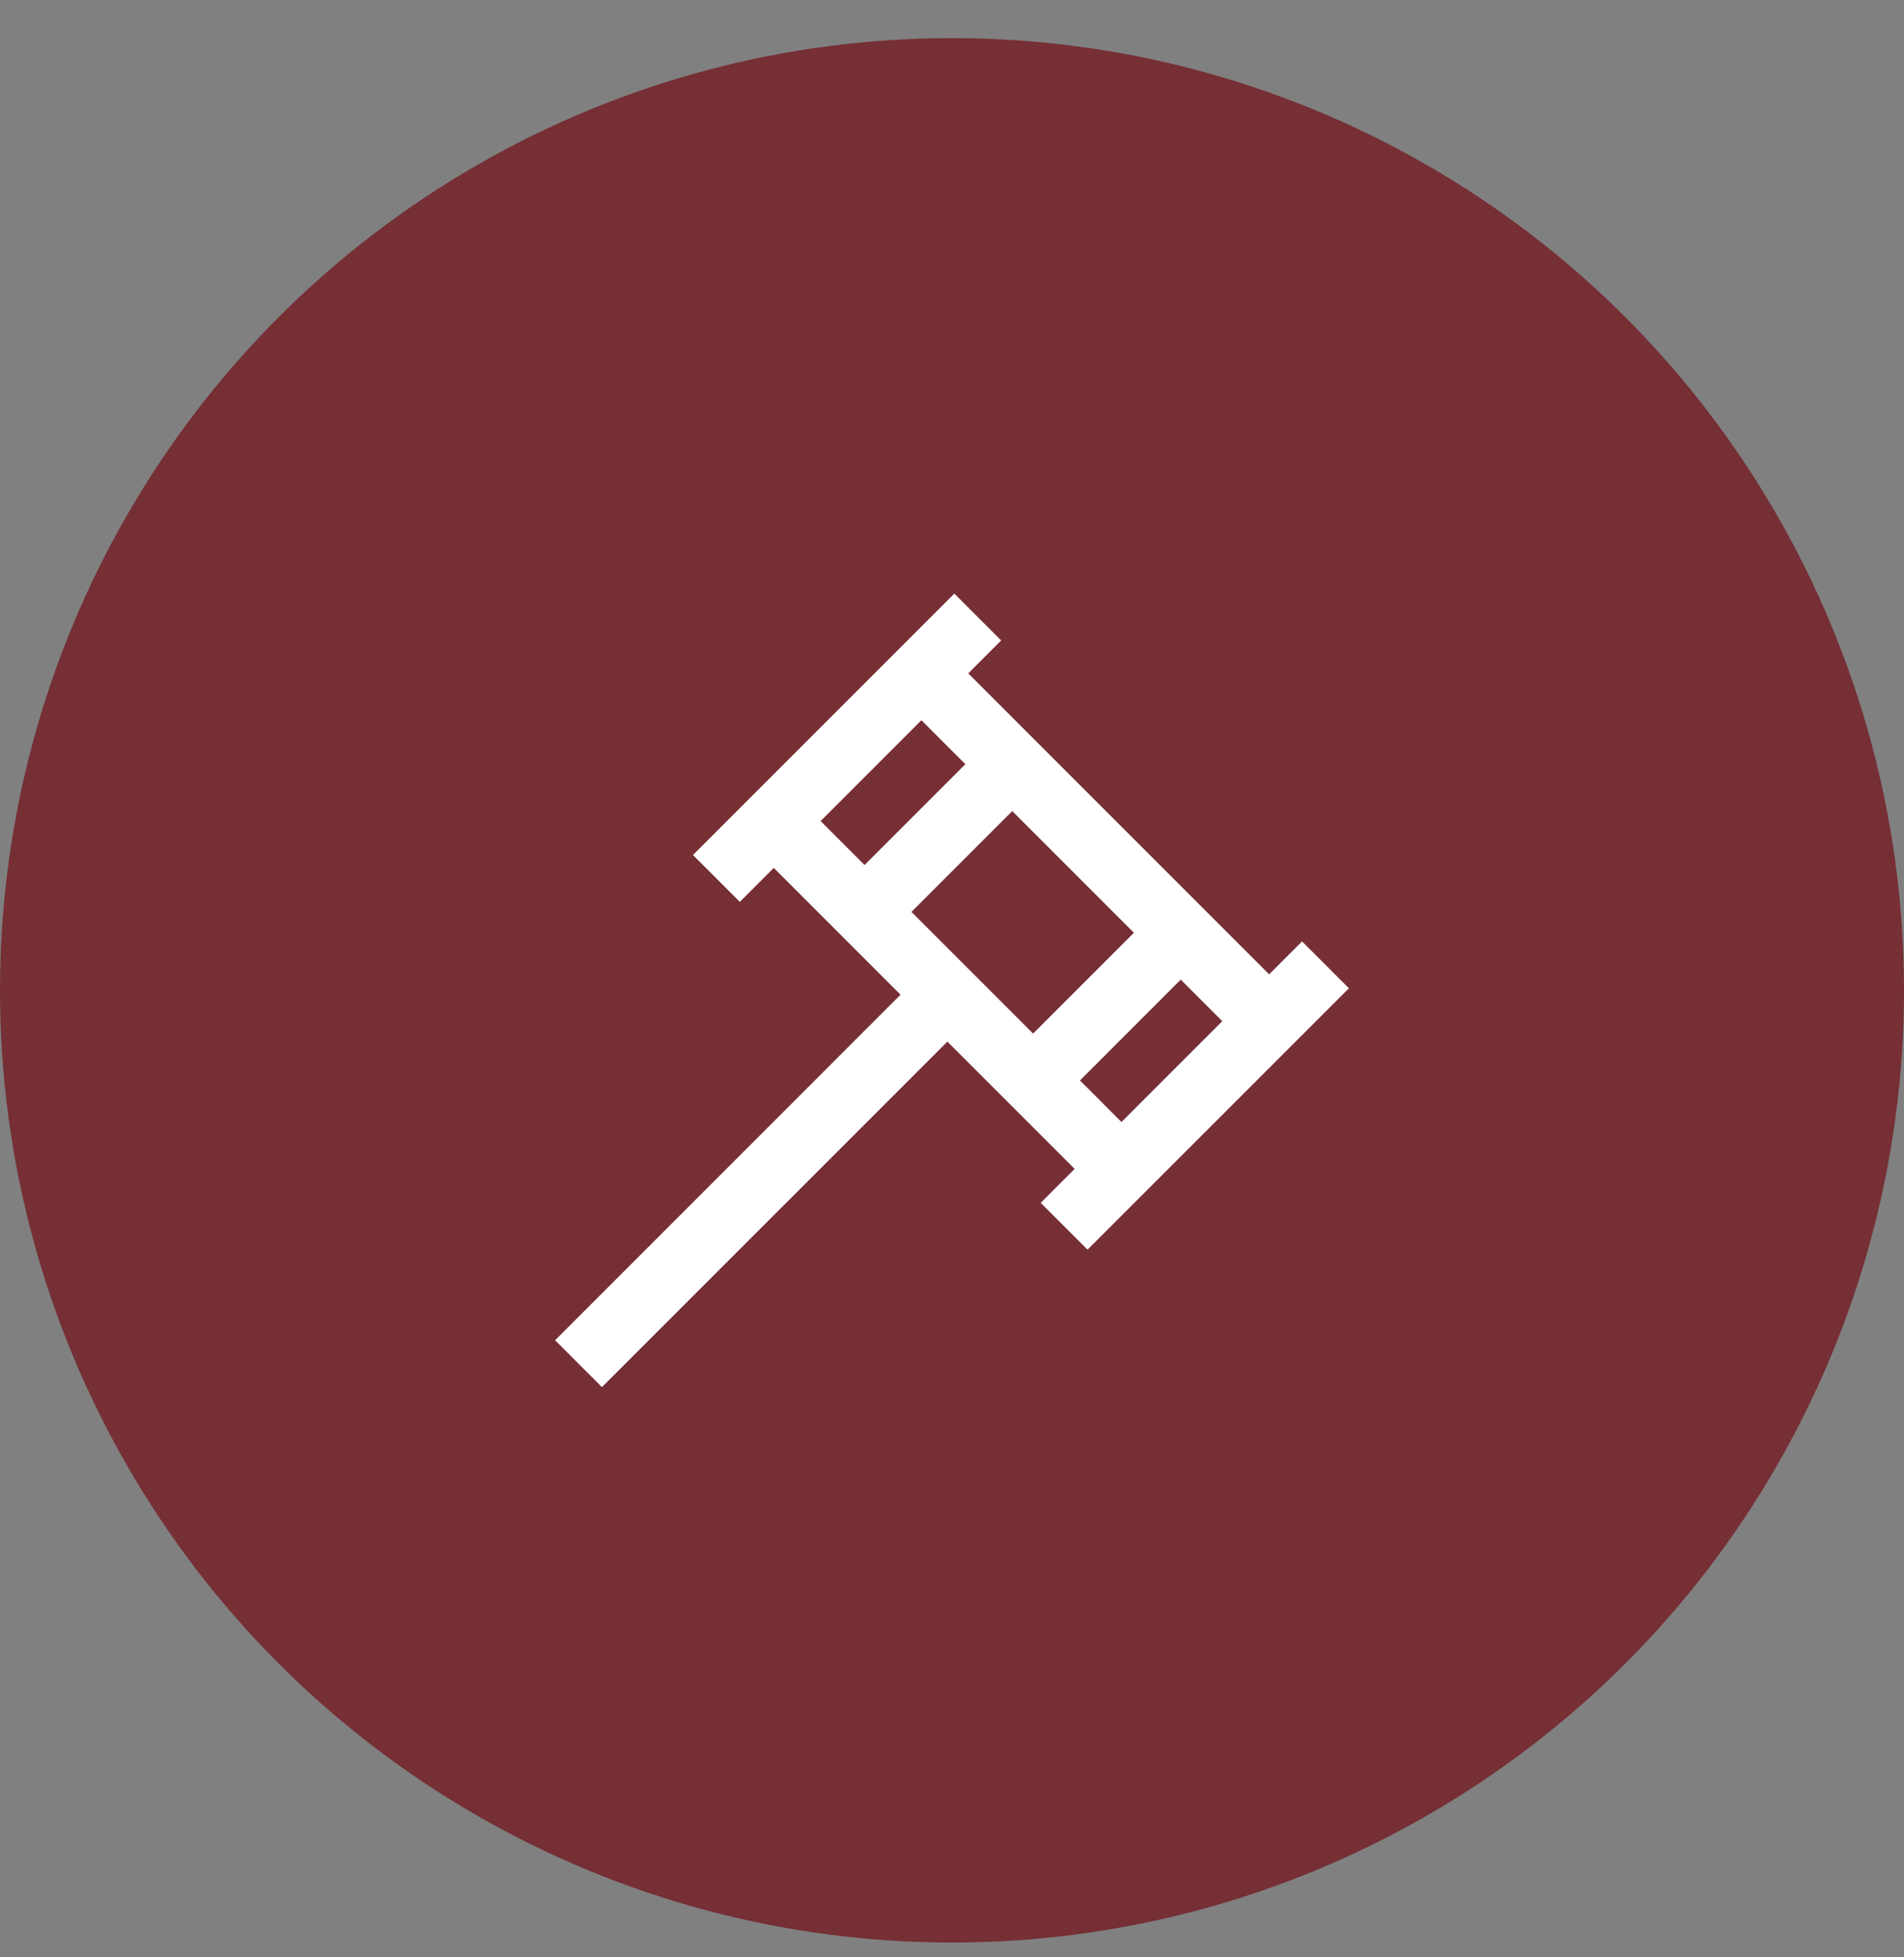 <svg width="72" height="74" viewBox="0 0 72 74" fill="none" xmlns="http://www.w3.org/2000/svg">
<rect x="0" y="0" width="72" height="74" fill="#808080" stroke="none"/>
<circle cx="36" cy="37.441" r="36" fill="#752F35"/>
<path d="M49.237 35.591L47.992 36.836L36.614 25.458L37.859 24.213L36.088 22.442L26.205 32.325L27.976 34.096L29.26 32.812L34.054 37.606L20.991 50.67L22.762 52.442L35.826 39.379L40.638 44.191L39.354 45.475L41.125 47.246L51.01 37.363L49.238 35.592L49.237 35.591ZM42.878 35.265L39.067 39.076L34.467 34.476L38.278 30.665L42.878 35.265ZM34.843 27.23L36.505 28.892L32.694 32.703L31.032 31.041L34.843 27.23ZM40.838 40.847L44.649 37.036L46.22 38.607L42.409 42.418L40.838 40.847Z" fill="white"/>
</svg>
